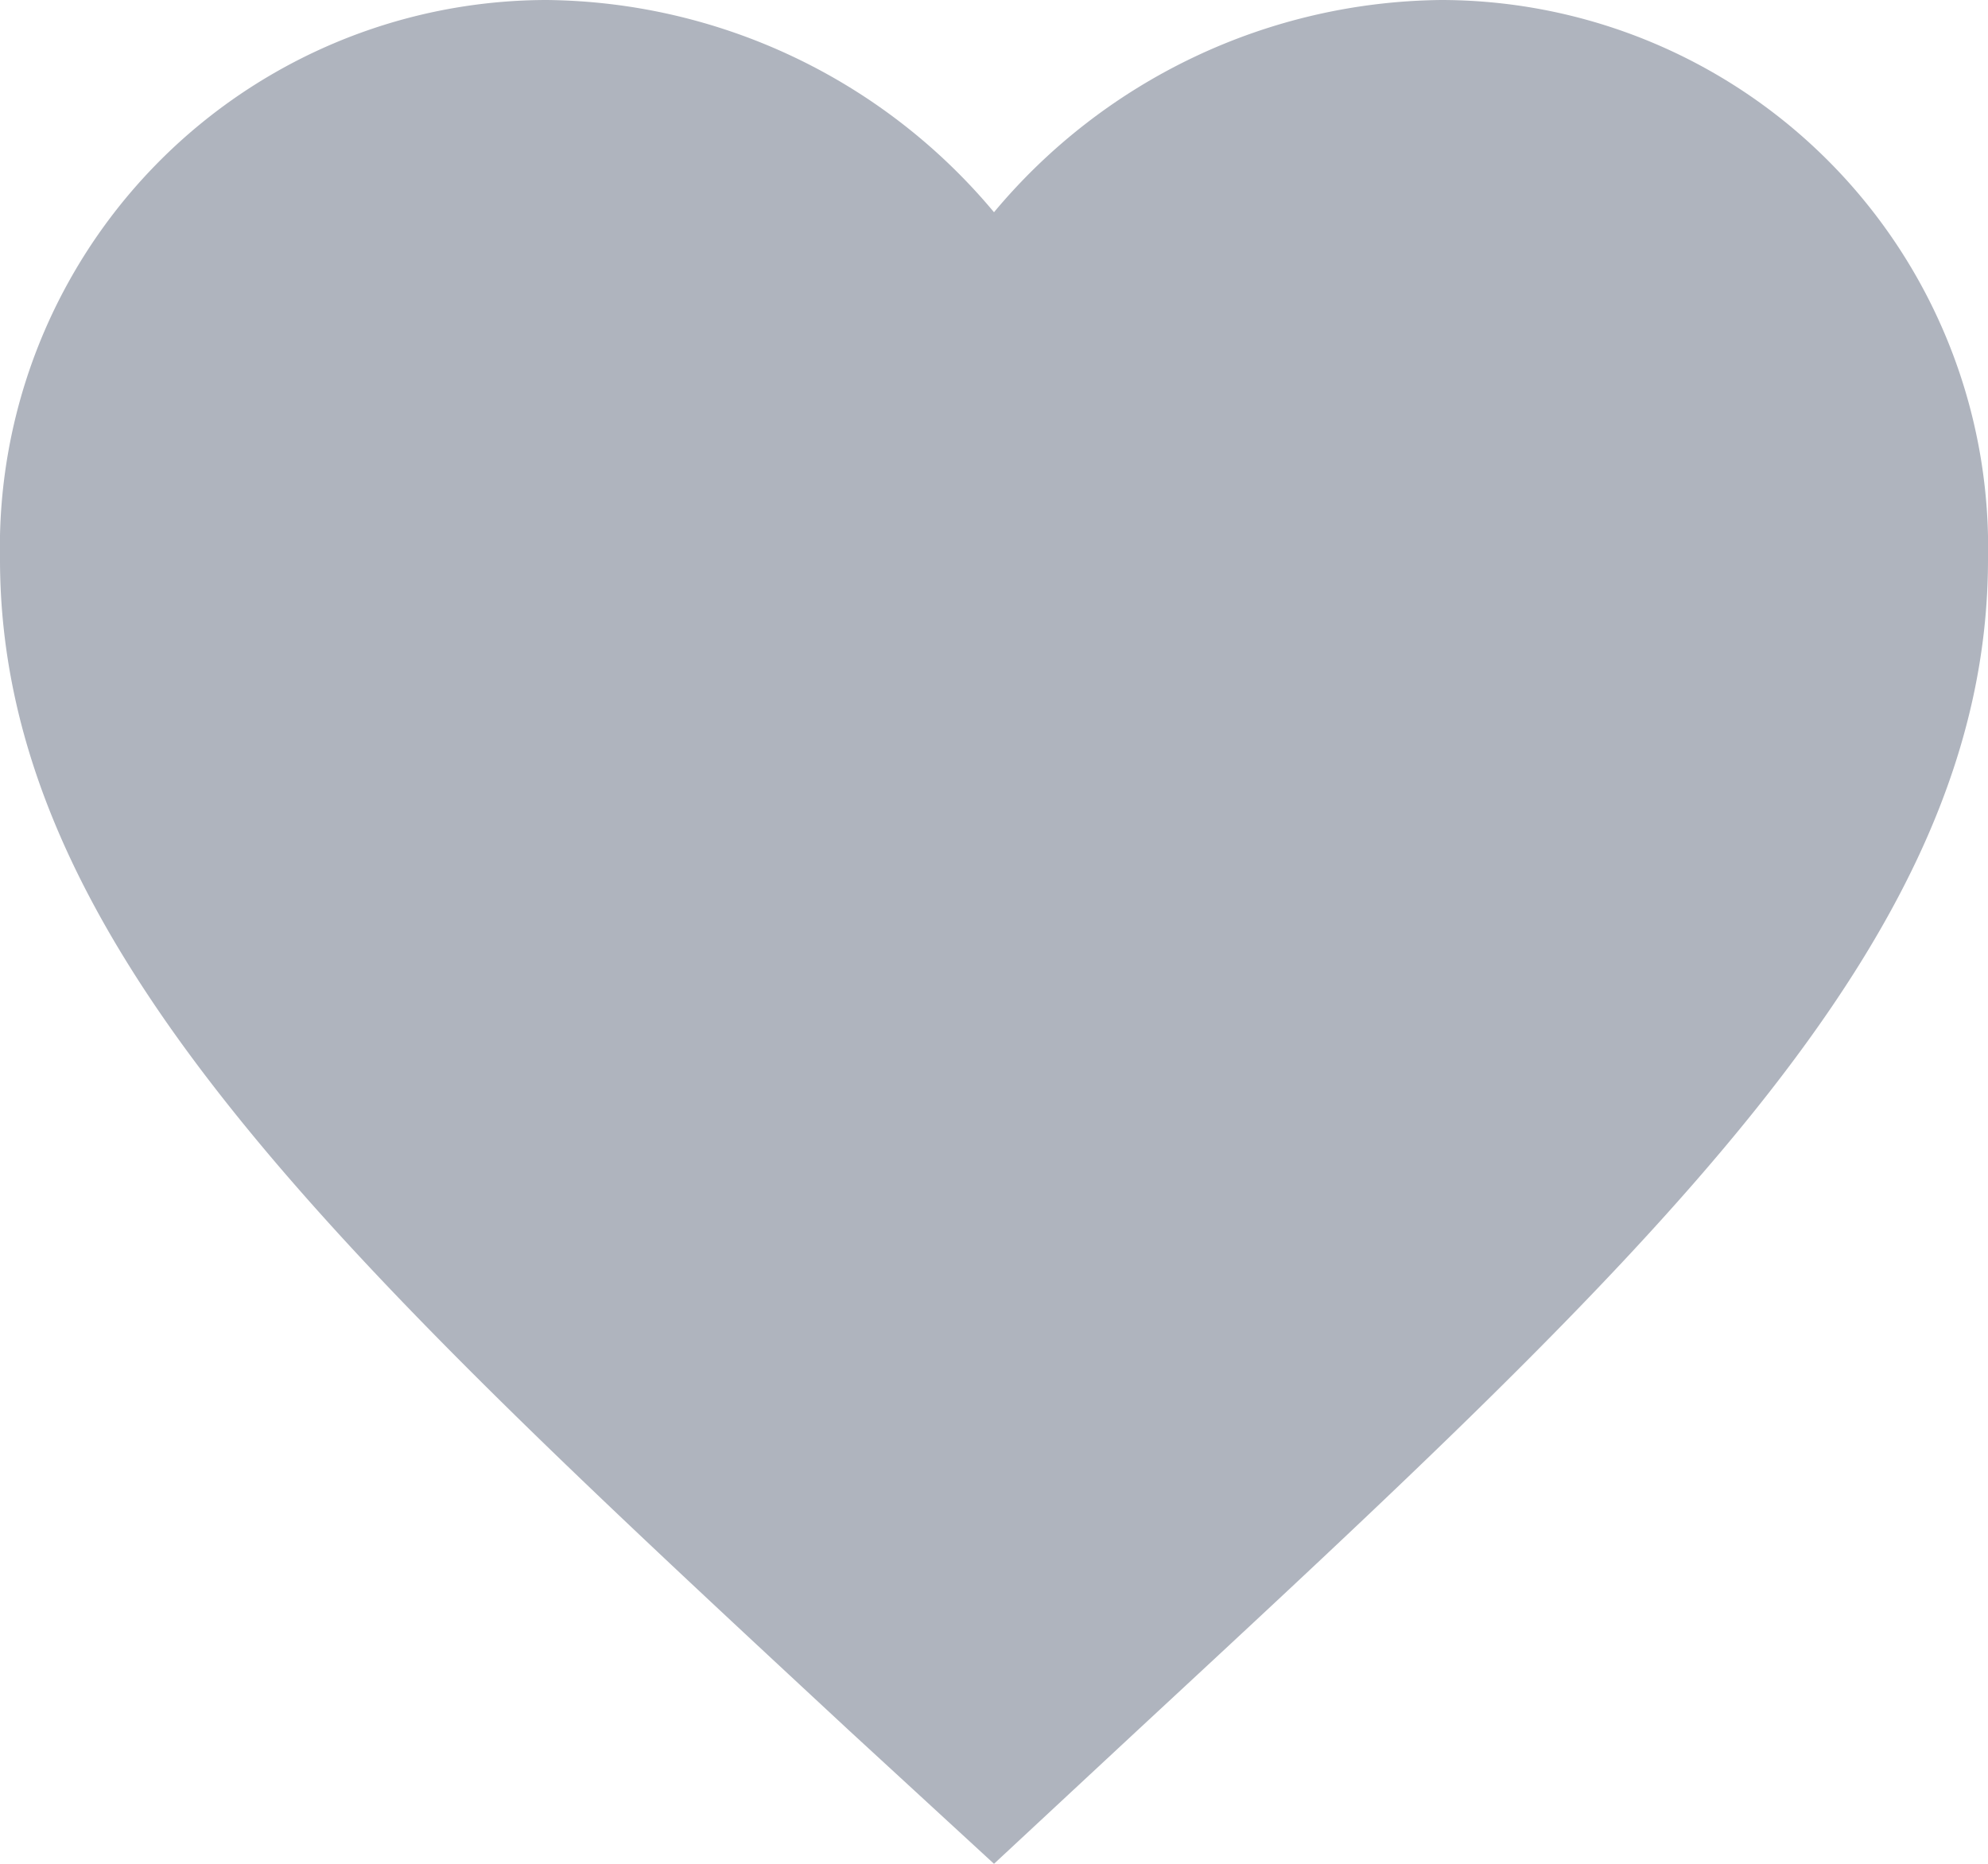 <svg xmlns="http://www.w3.org/2000/svg" width="16" height="15" viewBox="0 0 16 15">
  <path id="activity-icon3" d="M13.6,3A4.75,4.75,0,0,0,10,4.708,4.75,4.75,0,0,0,6.4,3,4.406,4.406,0,0,0,2,7.5c0,3.09,2.72,5.608,6.84,9.433L10,18l1.16-1.079C15.28,13.1,18,10.586,18,7.5A4.406,4.406,0,0,0,13.6,3Z" transform="translate(-2 -3)" fill="#afb4be"/>
</svg>
